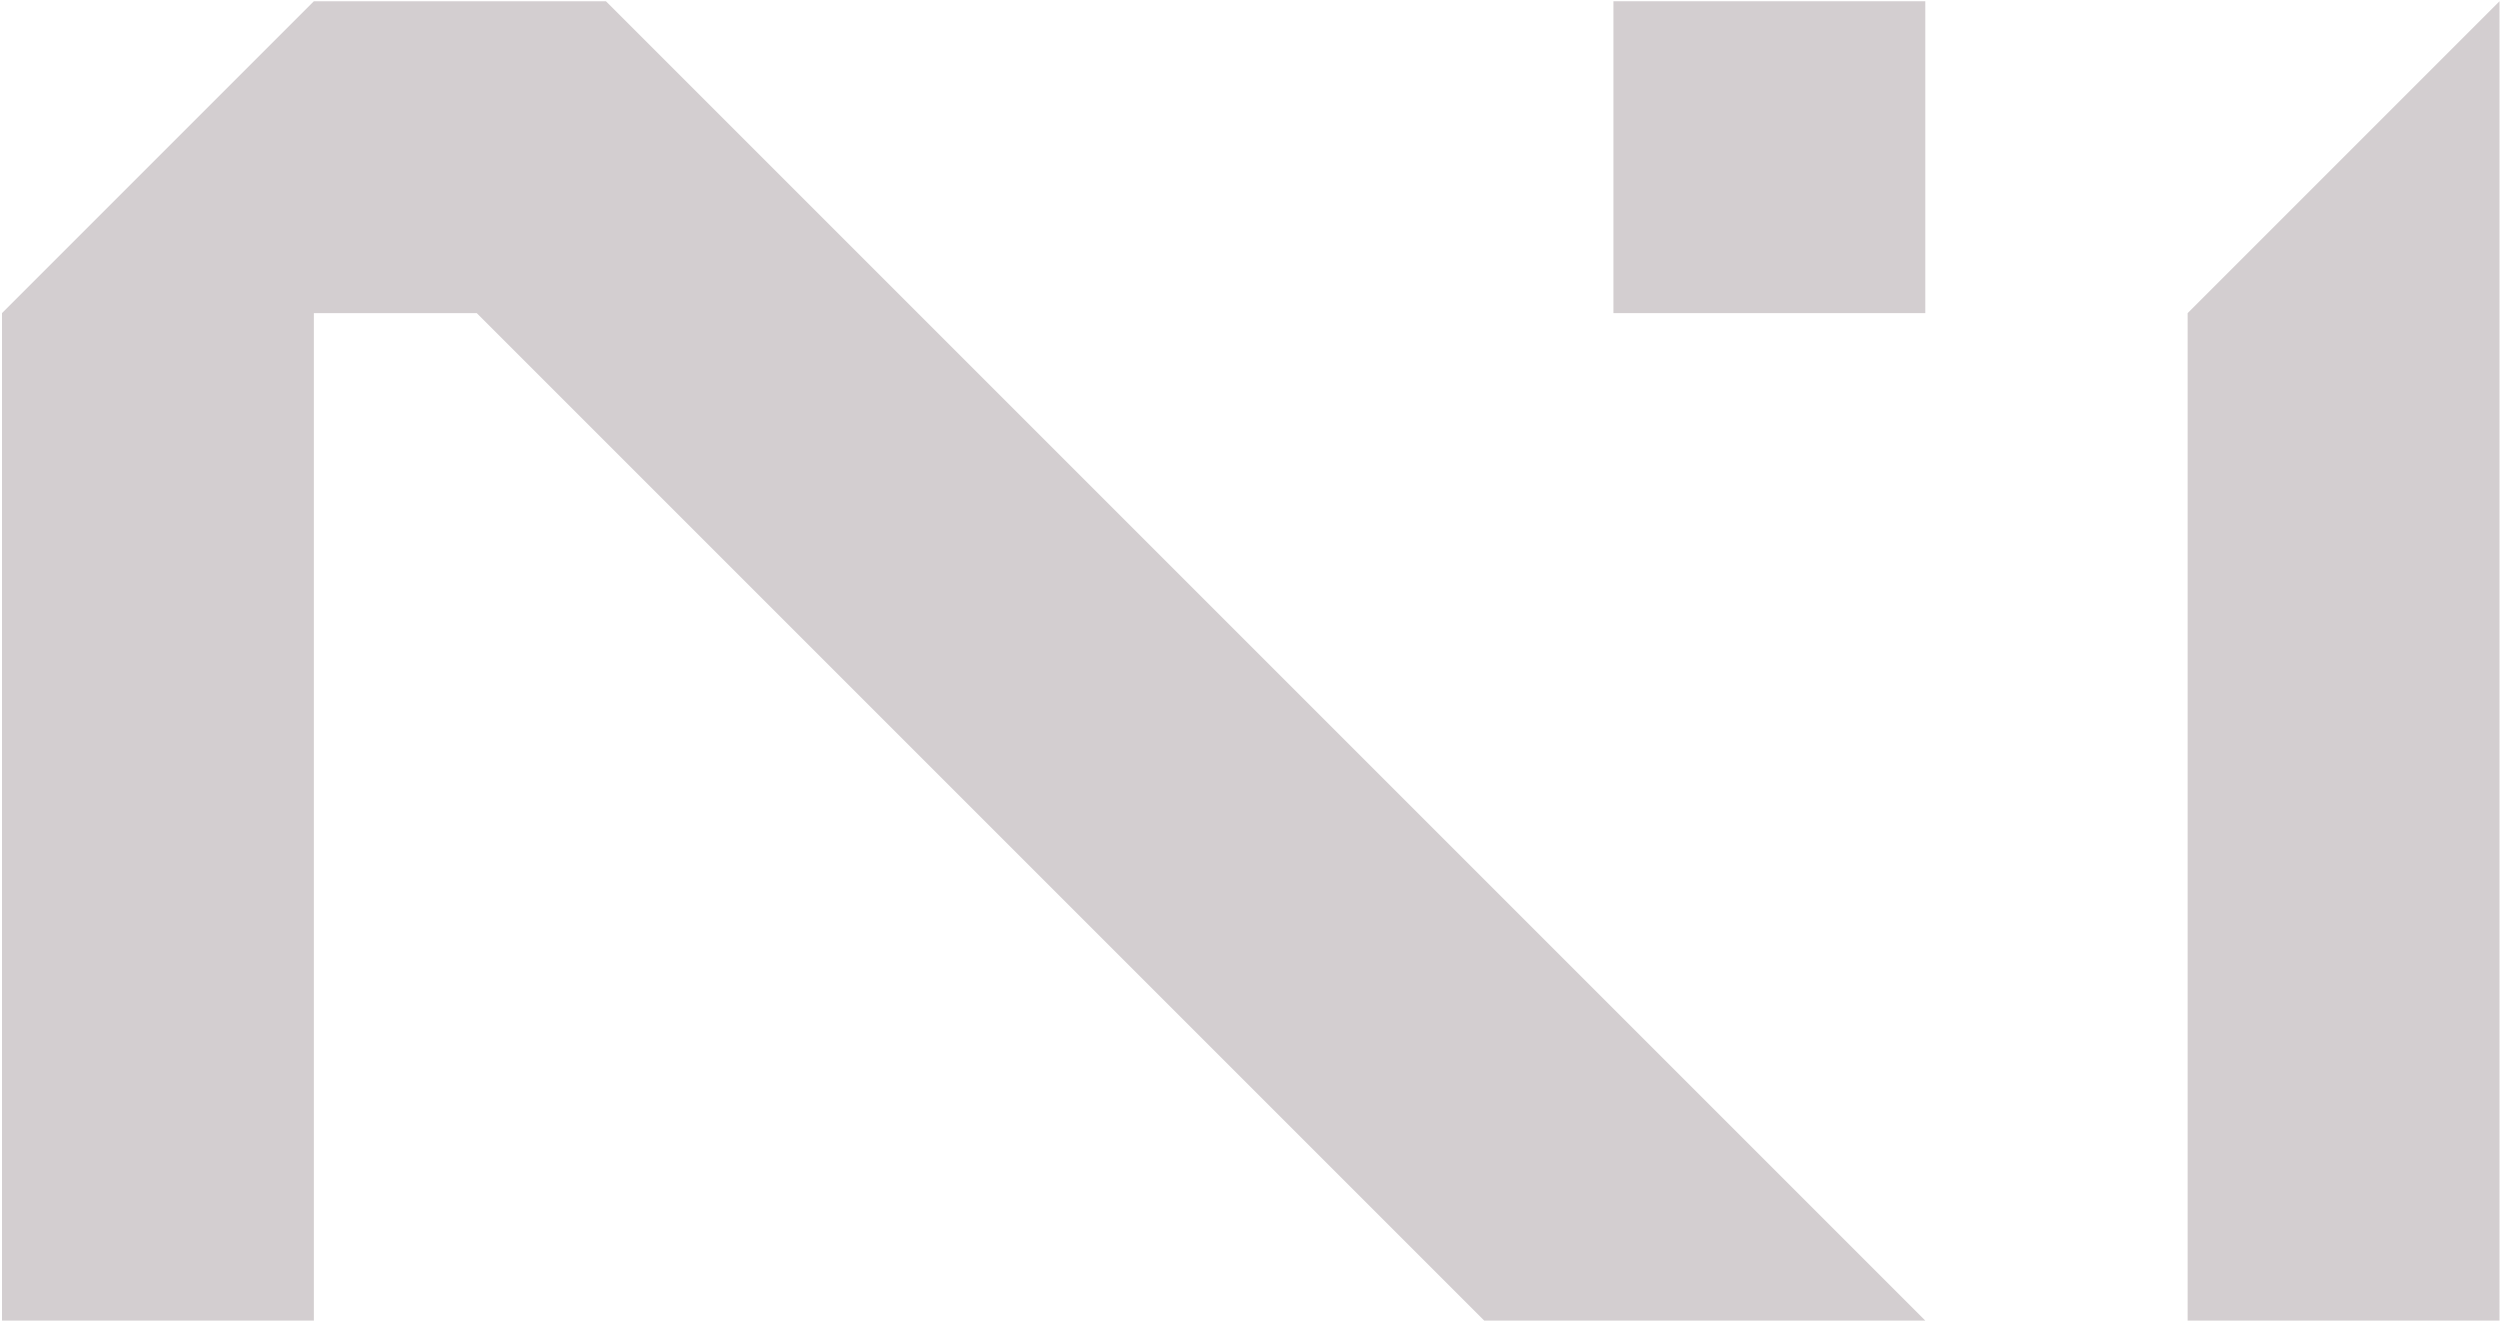 <svg width="1001" height="529" viewBox="0 0 1001 529" fill="none" xmlns="http://www.w3.org/2000/svg">
<path d="M770.891 0.5H646.018V125.373H770.891V0.5Z" fill="#D3CED0"/>
<path d="M242.611 0.5H125.673L0.8 125.373V528.779H125.673V125.373H190.892L594.298 528.779H770.891L367.484 125.373L242.611 0.5Z" fill="#D3CED0"/>
<path d="M875.927 125.373V528.779H1000.8V125.373V60.155V0.5L875.927 125.373Z" fill="#D3CED0"/>
</svg>
